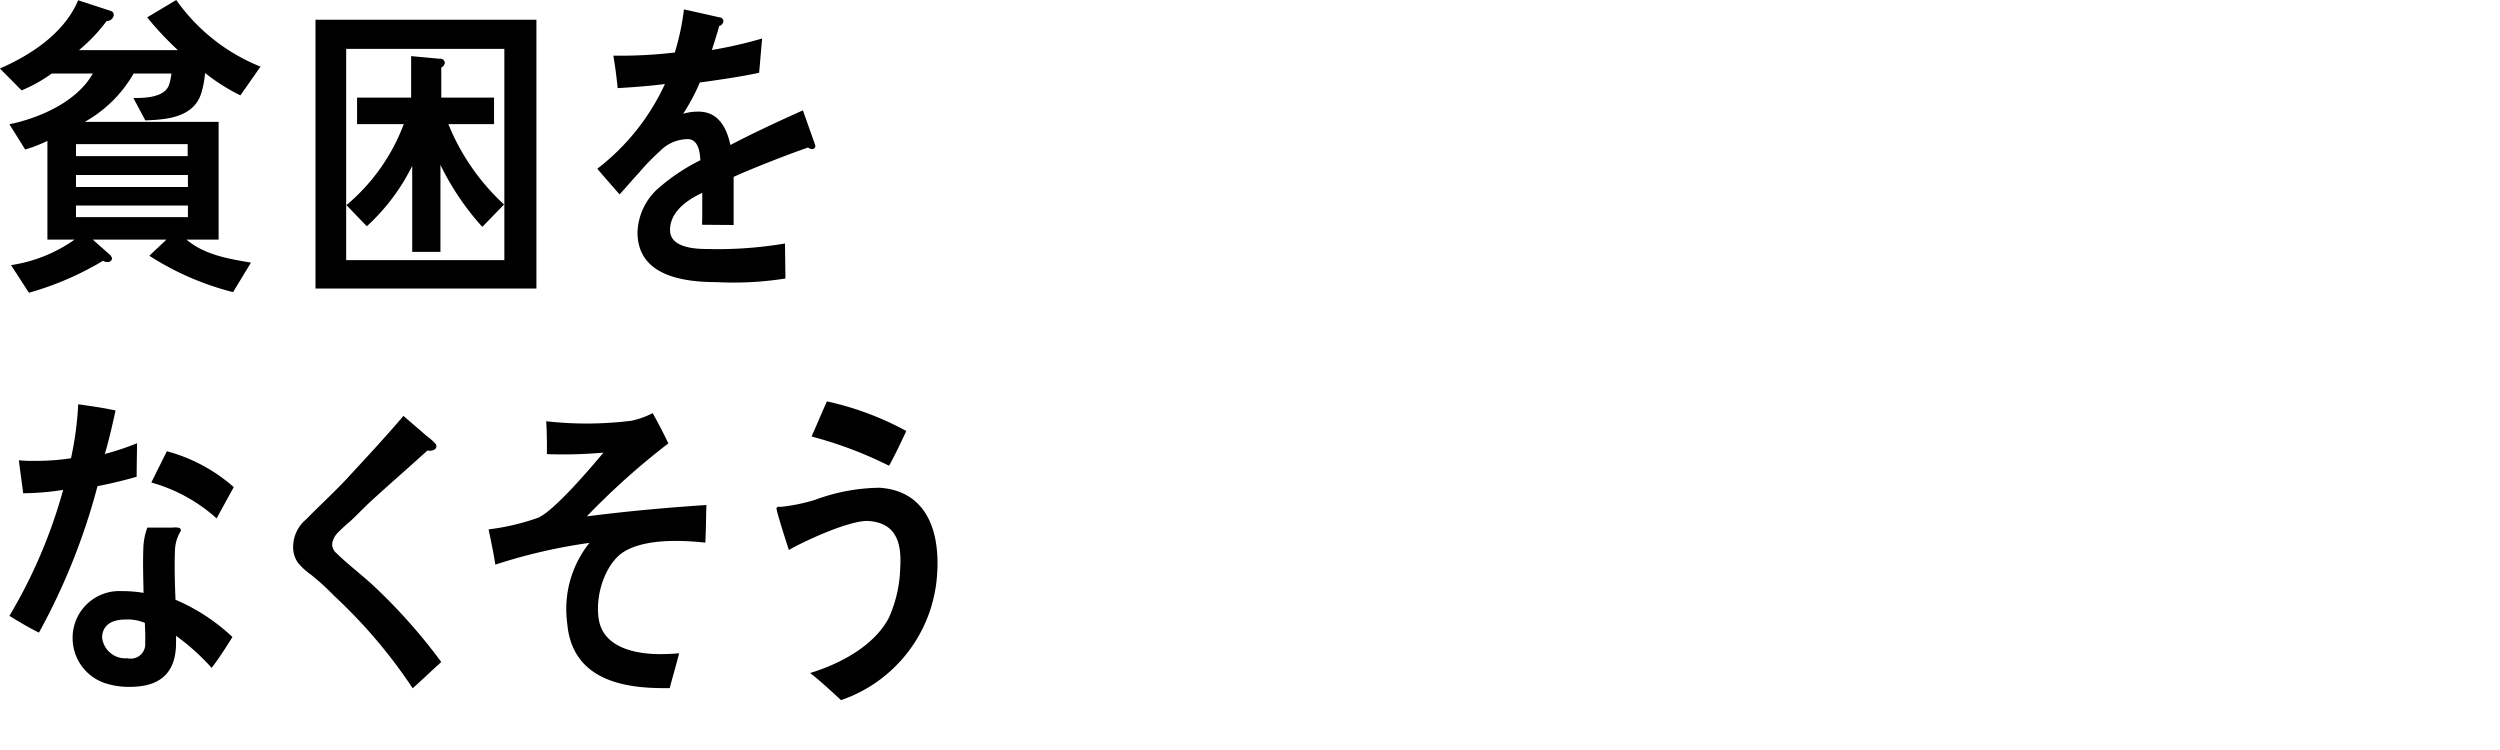 <svg xmlns="http://www.w3.org/2000/svg" width="200" height="60" viewBox="0 0 200 60">

  <path id="_1t" data-name="1t" class="cls-1" d="M282.231,2440.63a15.421,15.421,0,0,1-2.825-1.79,7.71,7.71,0,0,1-.282,1.54c-0.587,2.07-2.915,2.19-4.5,2.25l-0.952-1.79c0.8,0,2.475,0,2.846-1.04a4.485,4.485,0,0,0,.195-0.92h-3.02a10.305,10.305,0,0,1-3.913,3.87H280.49v9.42h-2.565c1.457,1.24,3.413,1.54,5.151,1.84l-1.43,2.36a22.579,22.579,0,0,1-6.7-2.91l1.369-1.29h-5.889l1.305,1.16a0.621,0.621,0,0,1,.236.36,0.335,0.335,0,0,1-.368.27,0.576,0.576,0,0,1-.353-0.1,24.3,24.3,0,0,1-5.93,2.56l-1.434-2.21a11.822,11.822,0,0,0,5.083-2.04h-2.172v-7.9a11.137,11.137,0,0,1-1.778.69l-1.263-2.02c2.26-.46,5.369-1.73,6.674-4.06h-3.282a11.831,11.831,0,0,1-2.416,1.35l-1.737-1.75c2.325-1.01,5.129-2.75,6.261-5.46l2.629,0.86a0.321,0.321,0,0,1,.219.33,0.551,0.551,0,0,1-.567.47,13.463,13.463,0,0,1-2.214,2.33h7.91a26.36,26.36,0,0,1-2.457-2.62L277.1,2433a15.114,15.114,0,0,0,6.741,5.33Zm-4.217,3.9h-8.935v0.96h8.935v-0.96Zm0.019,2.47h-8.954v0.96h8.954V2447Zm0,2.44h-8.954v0.93h8.954v-0.93Zm10.207,6.64v-21.5h17.673v21.5H288.24Zm15.108-19.17H290.694v16.9h12.654v-16.9Zm-1.762,14.24a20.99,20.99,0,0,1-3.35-4.96v6.96h-2.259v-6.88a16.321,16.321,0,0,1-3.632,4.83l-1.63-1.69a15.6,15.6,0,0,0,4.587-6.48h-3.736v-2.12h4.325v-3.32l2.282,0.21a0.347,0.347,0,0,1,.41.35,0.483,0.483,0,0,1-.281.35v2.41h4.222v2.12H298.87a17.83,17.83,0,0,0,4.454,6.43Zm26.378-6.22a0.653,0.653,0,0,1-.323-0.13c-1.543.53-4.532,1.7-5.95,2.35V2451l-2.53-.02c0.019-.35.019-0.73,0.019-1.15v-1.4c-1.722.8-2.577,1.82-2.577,2.97,0,1,.985,1.52,2.94,1.52a32.251,32.251,0,0,0,6.256-.44l0.035,2.8a26.471,26.471,0,0,1-5.519.29c-4.206,0-6.315-1.32-6.315-4a4.919,4.919,0,0,1,1.762-3.59,15.606,15.606,0,0,1,3.263-2.16c-0.038-1.12-.385-1.69-1.007-1.69a3.135,3.135,0,0,0-2.213.95,17.211,17.211,0,0,0-1.652,1.7c-0.8.87-1.288,1.47-1.592,1.77-0.387-.45-0.987-1.12-1.779-2.05a18.031,18.031,0,0,0,5.413-6.78c-1.14.15-2.41,0.25-3.783,0.33-0.091-.95-0.214-1.83-0.343-2.6a36.37,36.37,0,0,0,4.916-.25,19.919,19.919,0,0,0,.732-3.45l2.9,0.65a0.3,0.3,0,0,1,.255.3,0.449,0.449,0,0,1-.338.38c-0.11.42-.306,1.07-0.586,1.92a34.44,34.44,0,0,0,4.021-.92l-0.238,2.74c-1.18.26-2.772,0.51-4.746,0.78a15.666,15.666,0,0,1-1.334,2.5,4.3,4.3,0,0,1,1.223-.17c1.316,0,2.174.87,2.558,2.67,1.718-.9,3.673-1.82,5.8-2.77l0.991,2.8A0.249,0.249,0,0,1,327.964,2444.93Zm-54.032,26.21c-1.05.3-2.08,0.55-3.131,0.75a51.486,51.486,0,0,1-4.685,11.72c-0.8-.39-1.592-0.87-2.363-1.34a40.806,40.806,0,0,0,4.3-10.08,21.3,21.3,0,0,1-3.2.27c-0.106-.87-0.236-1.74-0.344-2.64a9.255,9.255,0,0,0,1.184.05,18.78,18.78,0,0,0,2.987-.21,26.549,26.549,0,0,0,.577-4.32c1.011,0.15,2,.28,2.989.5-0.258,1.15-.515,2.33-0.862,3.48a22.044,22.044,0,0,0,2.58-.86C273.958,2469.34,273.932,2470.24,273.932,2471.14Zm6,15.29a18.083,18.083,0,0,0-2.853-2.57c0.014,0.27,0,.55,0,0.82-0.1,2.58-1.775,3.27-3.71,3.27a6.123,6.123,0,0,1-2.03-.32,3.8,3.8,0,0,1-2.53-3.55,3.733,3.733,0,0,1,3.92-3.79,10.39,10.39,0,0,1,1.757.14c-0.023-1.17-.064-2.35-0.019-3.53a5.085,5.085,0,0,1,.32-1.69h1.934c0.126,0,.756-0.1.745,0.2a0.161,0.161,0,0,1-.024.1,3.167,3.167,0,0,0-.445,1.52c-0.049,1.33-.012,2.62.045,3.95a15.46,15.46,0,0,1,4.553,2.98C281.067,2484.81,280.521,2485.66,279.934,2486.43Zm-5.345-3.6a3.588,3.588,0,0,0-1.536-.27c-0.817,0-1.839.25-1.884,1.42a1.867,1.867,0,0,0,2.03,1.68,1.158,1.158,0,0,0,1.418-1.25C274.636,2483.88,274.61,2483.36,274.589,2482.83Zm5.74-8.36a13.05,13.05,0,0,0-5.222-2.87l1.244-2.5a13.278,13.278,0,0,1,5.352,2.87Zm15.687,13.59a41.065,41.065,0,0,0-6.3-7.41,19.259,19.259,0,0,0-1.828-1.67,5.2,5.2,0,0,1-1.057-.97,2.184,2.184,0,0,1-.375-1.36,2.866,2.866,0,0,1,1.034-2.1c1.056-1.08,2.153-2.08,3.19-3.18,1.542-1.67,3.1-3.34,4.6-5.1,0.612,0.54,1.222,1.05,1.834,1.59a4.843,4.843,0,0,1,.7.61,0.324,0.324,0,0,1,.1.23c-0.008.35-.479,0.39-0.716,0.34-1.449,1.32-2.938,2.61-4.406,3.95-0.617.56-1.187,1.17-1.8,1.74a11.091,11.091,0,0,0-.877.8,1.633,1.633,0,0,0-.543.99,0.964,0.964,0,0,0,.376.76c0.879,0.86,1.869,1.61,2.773,2.43a44.409,44.409,0,0,1,5.582,6.25C297.532,2486.65,296.783,2487.38,296.016,2488.06Zm16.82-10.87c-1.324.87-2.266,3.31-1.929,5.37,0.4,2.44,3.354,2.77,4.9,2.77,0.493,0,1.011-.02,1.527-0.07-0.241.95-.516,1.87-0.754,2.79H316.13c-3.028,0-7.366-.54-7.753-5.2a8.477,8.477,0,0,1,1.779-6.42,43.8,43.8,0,0,0-7.531,1.74c-0.139-.95-0.349-1.89-0.537-2.82a18.469,18.469,0,0,0,3.988-.94c1.29-.59,4.143-3.93,5.2-5.2a36.1,36.1,0,0,1-4.525.12c0.01-.88,0-1.77-0.056-2.63a28.749,28.749,0,0,0,6.812-.04,6.617,6.617,0,0,0,1.71-.61c0.436,0.79.865,1.61,1.251,2.42a58.491,58.491,0,0,0-6.523,5.84c3.187-.41,6.386-0.7,9.571-0.91-0.04,1-.035,2.02-0.09,3.01C317.547,2476.21,314.552,2476.07,312.836,2477.19Zm17.451,11.82c-0.808-.74-1.617-1.5-2.476-2.17,2.193-.66,5.109-2.09,6.315-4.45a10.388,10.388,0,0,0,.893-3.95c0.151-2.27-.5-3.62-2.539-3.76-1.421-.09-5.022,1.54-6.368,2.32-0.125-.39-1-3.09-0.987-3.32,0.01-.18.229-0.14,0.318-0.13a14.313,14.313,0,0,0,2.757-.56,15.25,15.25,0,0,1,5.182-.97c3.5,0.24,4.845,3.1,4.591,6.9A11.4,11.4,0,0,1,330.287,2489.01Zm3.839-18.75a32.064,32.064,0,0,0-6.2-2.34c0.418-.93.807-1.87,1.227-2.81a23.843,23.843,0,0,1,6.352,2.37C335.064,2468.42,334.627,2469.35,334.126,2470.26Z" transform="translate(-263 -2433)"/>
</svg>
